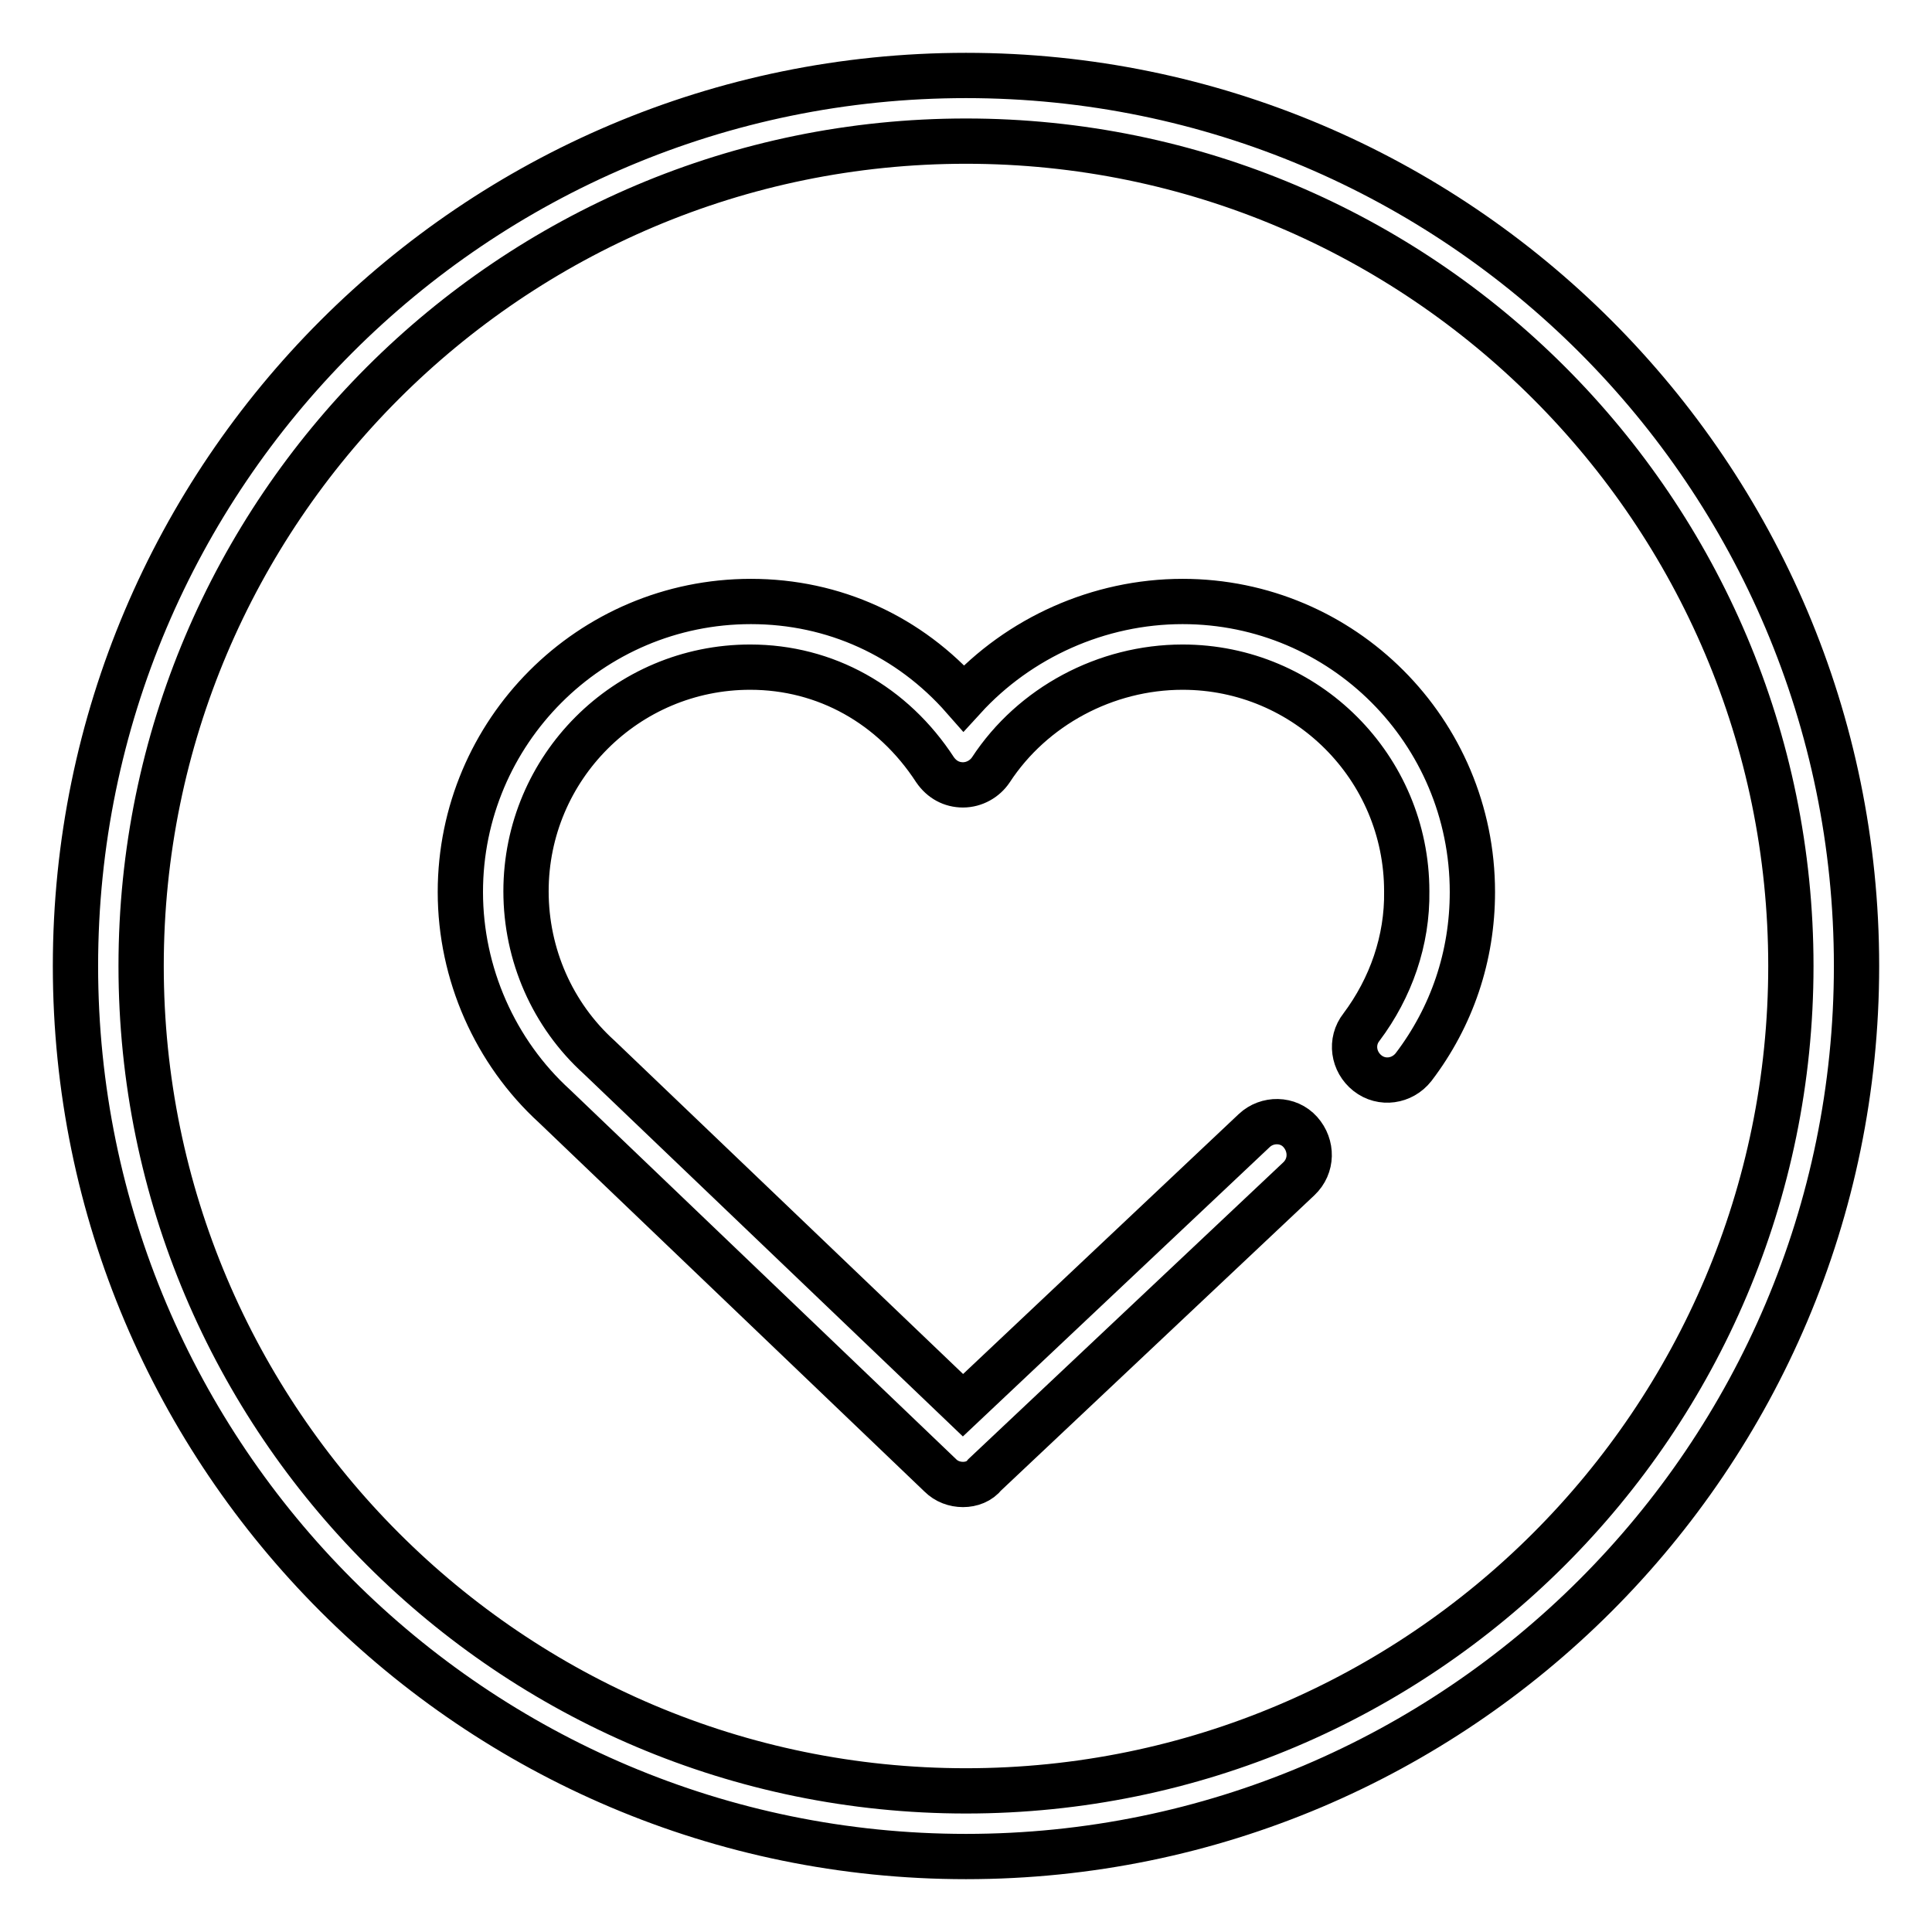 <?xml version="1.0" encoding="utf-8"?>
<!-- Svg Vector Icons : http://www.onlinewebfonts.com/icon -->
<!DOCTYPE svg PUBLIC "-//W3C//DTD SVG 1.1//EN" "http://www.w3.org/Graphics/SVG/1.1/DTD/svg11.dtd">
<svg version="1.1" xmlns="http://www.w3.org/2000/svg" xmlns:xlink="http://www.w3.org/1999/xlink" x="0px" y="0px" viewBox="0 0 256 256" enable-background="new 0 0 256 256" xml:space="preserve">
<g> <path stroke-width="6" fill-opacity="0" stroke="#000000"  d="M128,246c-65.1,0-118-52.9-118-118C10,62.9,62.9,10,128,10c65.1,0,118,52.9,118,118 C246,193.1,193.1,246,128,246z M128,18.7c-60.3,0-109.3,49-109.3,109.3c0,60.3,49,109.3,109.3,109.3c60.3,0,109.3-49,109.3-109.3 C237.3,67.7,188.3,18.7,128,18.7z"/> <path stroke-width="6" fill-opacity="0" stroke="#000000"  d="M127.6,196.7c-1.1,0-2.2-0.4-3-1.2l-51.1-48.9c-7.9-7.2-12.5-17.6-12.5-28.4c0-21.2,17.2-38.5,38.5-38.5 c11,0,21,4.6,28.2,12.8c7.3-8,17.9-12.8,29-12.8c21.2,0,38.4,17.2,38.4,38.5c0,8.5-2.7,16.5-7.8,23.2c-1.5,1.9-4.2,2.3-6.1,0.8 c0,0,0,0,0,0c-1.9-1.5-2.3-4.2-0.8-6.1l0,0c3.9-5.2,6.1-11.5,6-18c0-16.4-13.3-29.7-29.7-29.7c-10.2,0-19.9,5.2-25.4,13.6 c-0.8,1.2-2.2,2-3.7,2h0c-1.5,0-2.8-0.7-3.7-2c-5.6-8.6-14.5-13.6-24.5-13.6c-16.4,0-29.7,13.3-29.7,29.7c0,8.4,3.5,16.4,9.7,22 l48.2,46.1l38.6-36.4c1.7-1.6,4.5-1.6,6.1,0.2c0,0,0,0,0,0c1.6,1.8,1.6,4.5-0.2,6.2l0,0l-41.6,39.2 C129.8,196.3,128.7,196.7,127.6,196.7z"/></g>
</svg>